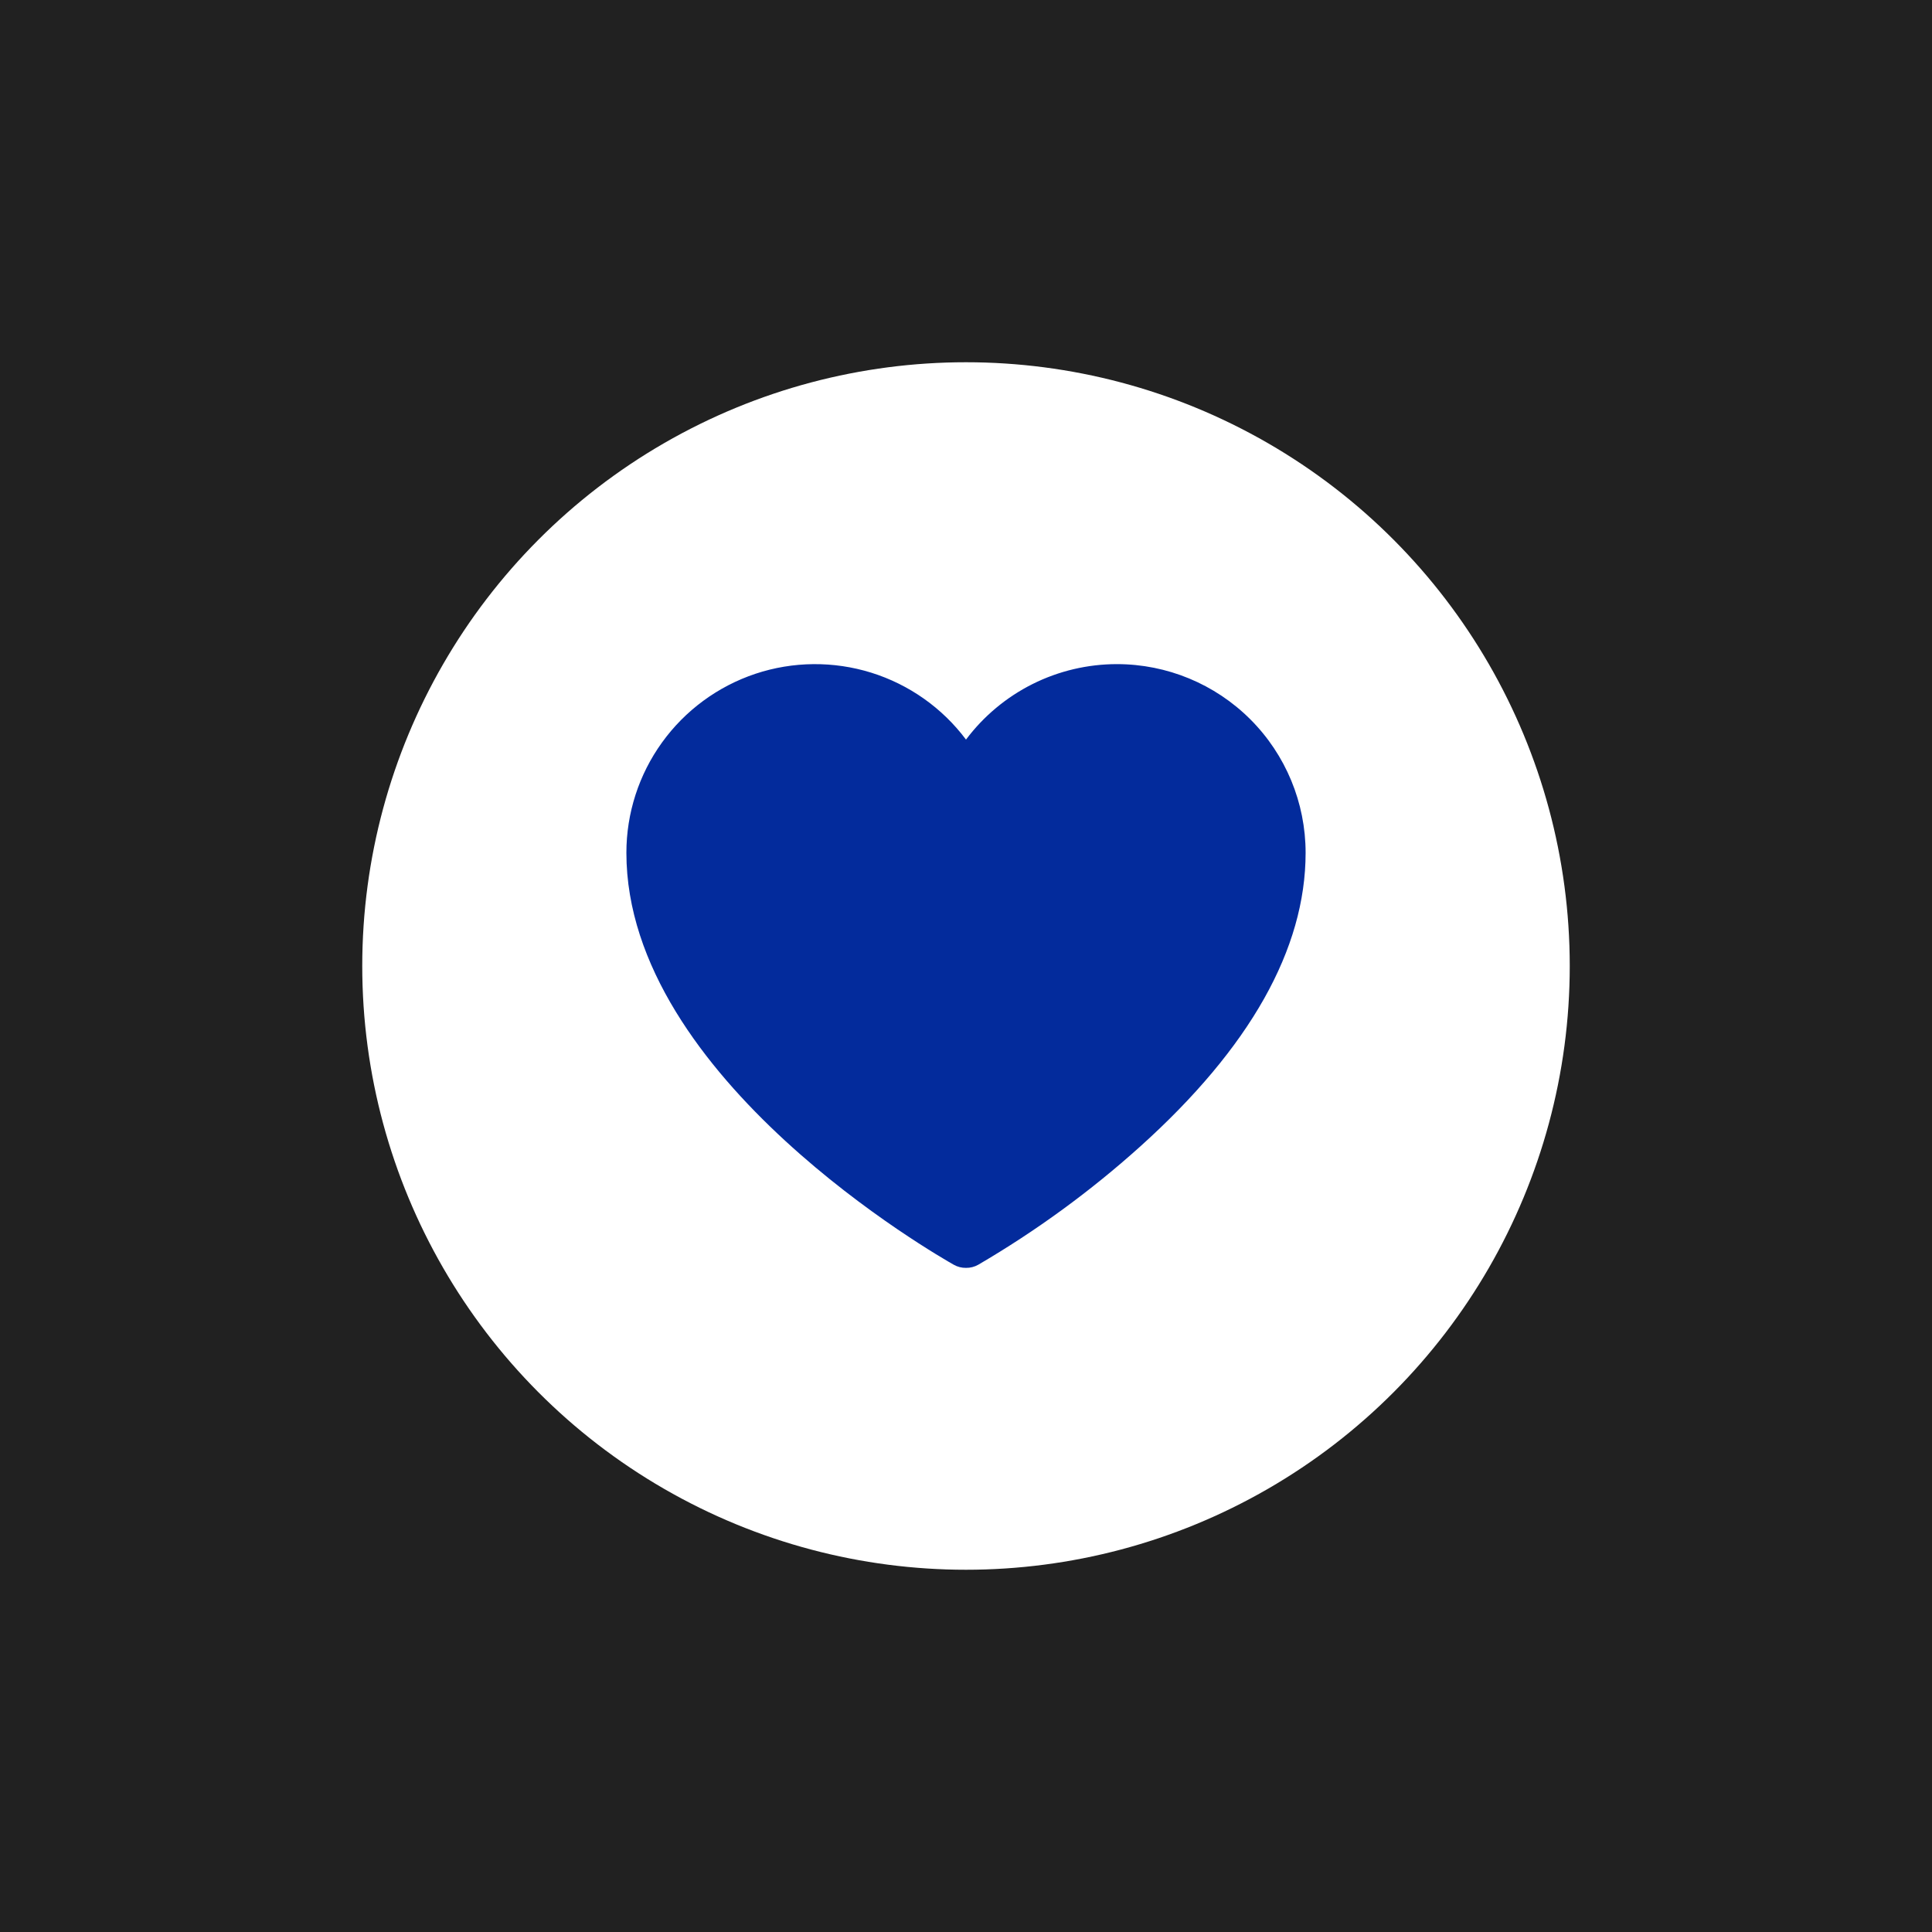 <?xml version="1.0" encoding="UTF-8"?>
<svg xmlns="http://www.w3.org/2000/svg" width="32" height="32" viewBox="0 0 32 32" fill="none">
  <rect width="32" height="32" fill="#212121"></rect>
  <circle cx="16" cy="16" r="10" fill="white"></circle>
  <path d="M18.5 11C18.015 11 17.536 11.113 17.102 11.33C16.669 11.547 16.291 11.862 16 12.25C15.607 11.725 15.058 11.338 14.432 11.142C13.806 10.947 13.134 10.953 12.512 11.16C11.89 11.368 11.348 11.766 10.965 12.298C10.581 12.83 10.375 13.469 10.375 14.125C10.375 17.87 15.578 20.823 15.797 20.948C15.859 20.983 15.929 21.001 16 21C16.071 21.001 16.141 20.983 16.203 20.948C17.161 20.388 18.06 19.732 18.885 18.99C20.703 17.354 21.625 15.719 21.625 14.125C21.625 13.296 21.296 12.501 20.71 11.915C20.124 11.329 19.329 11 18.5 11Z" fill="#032B9C"></path>
</svg>
